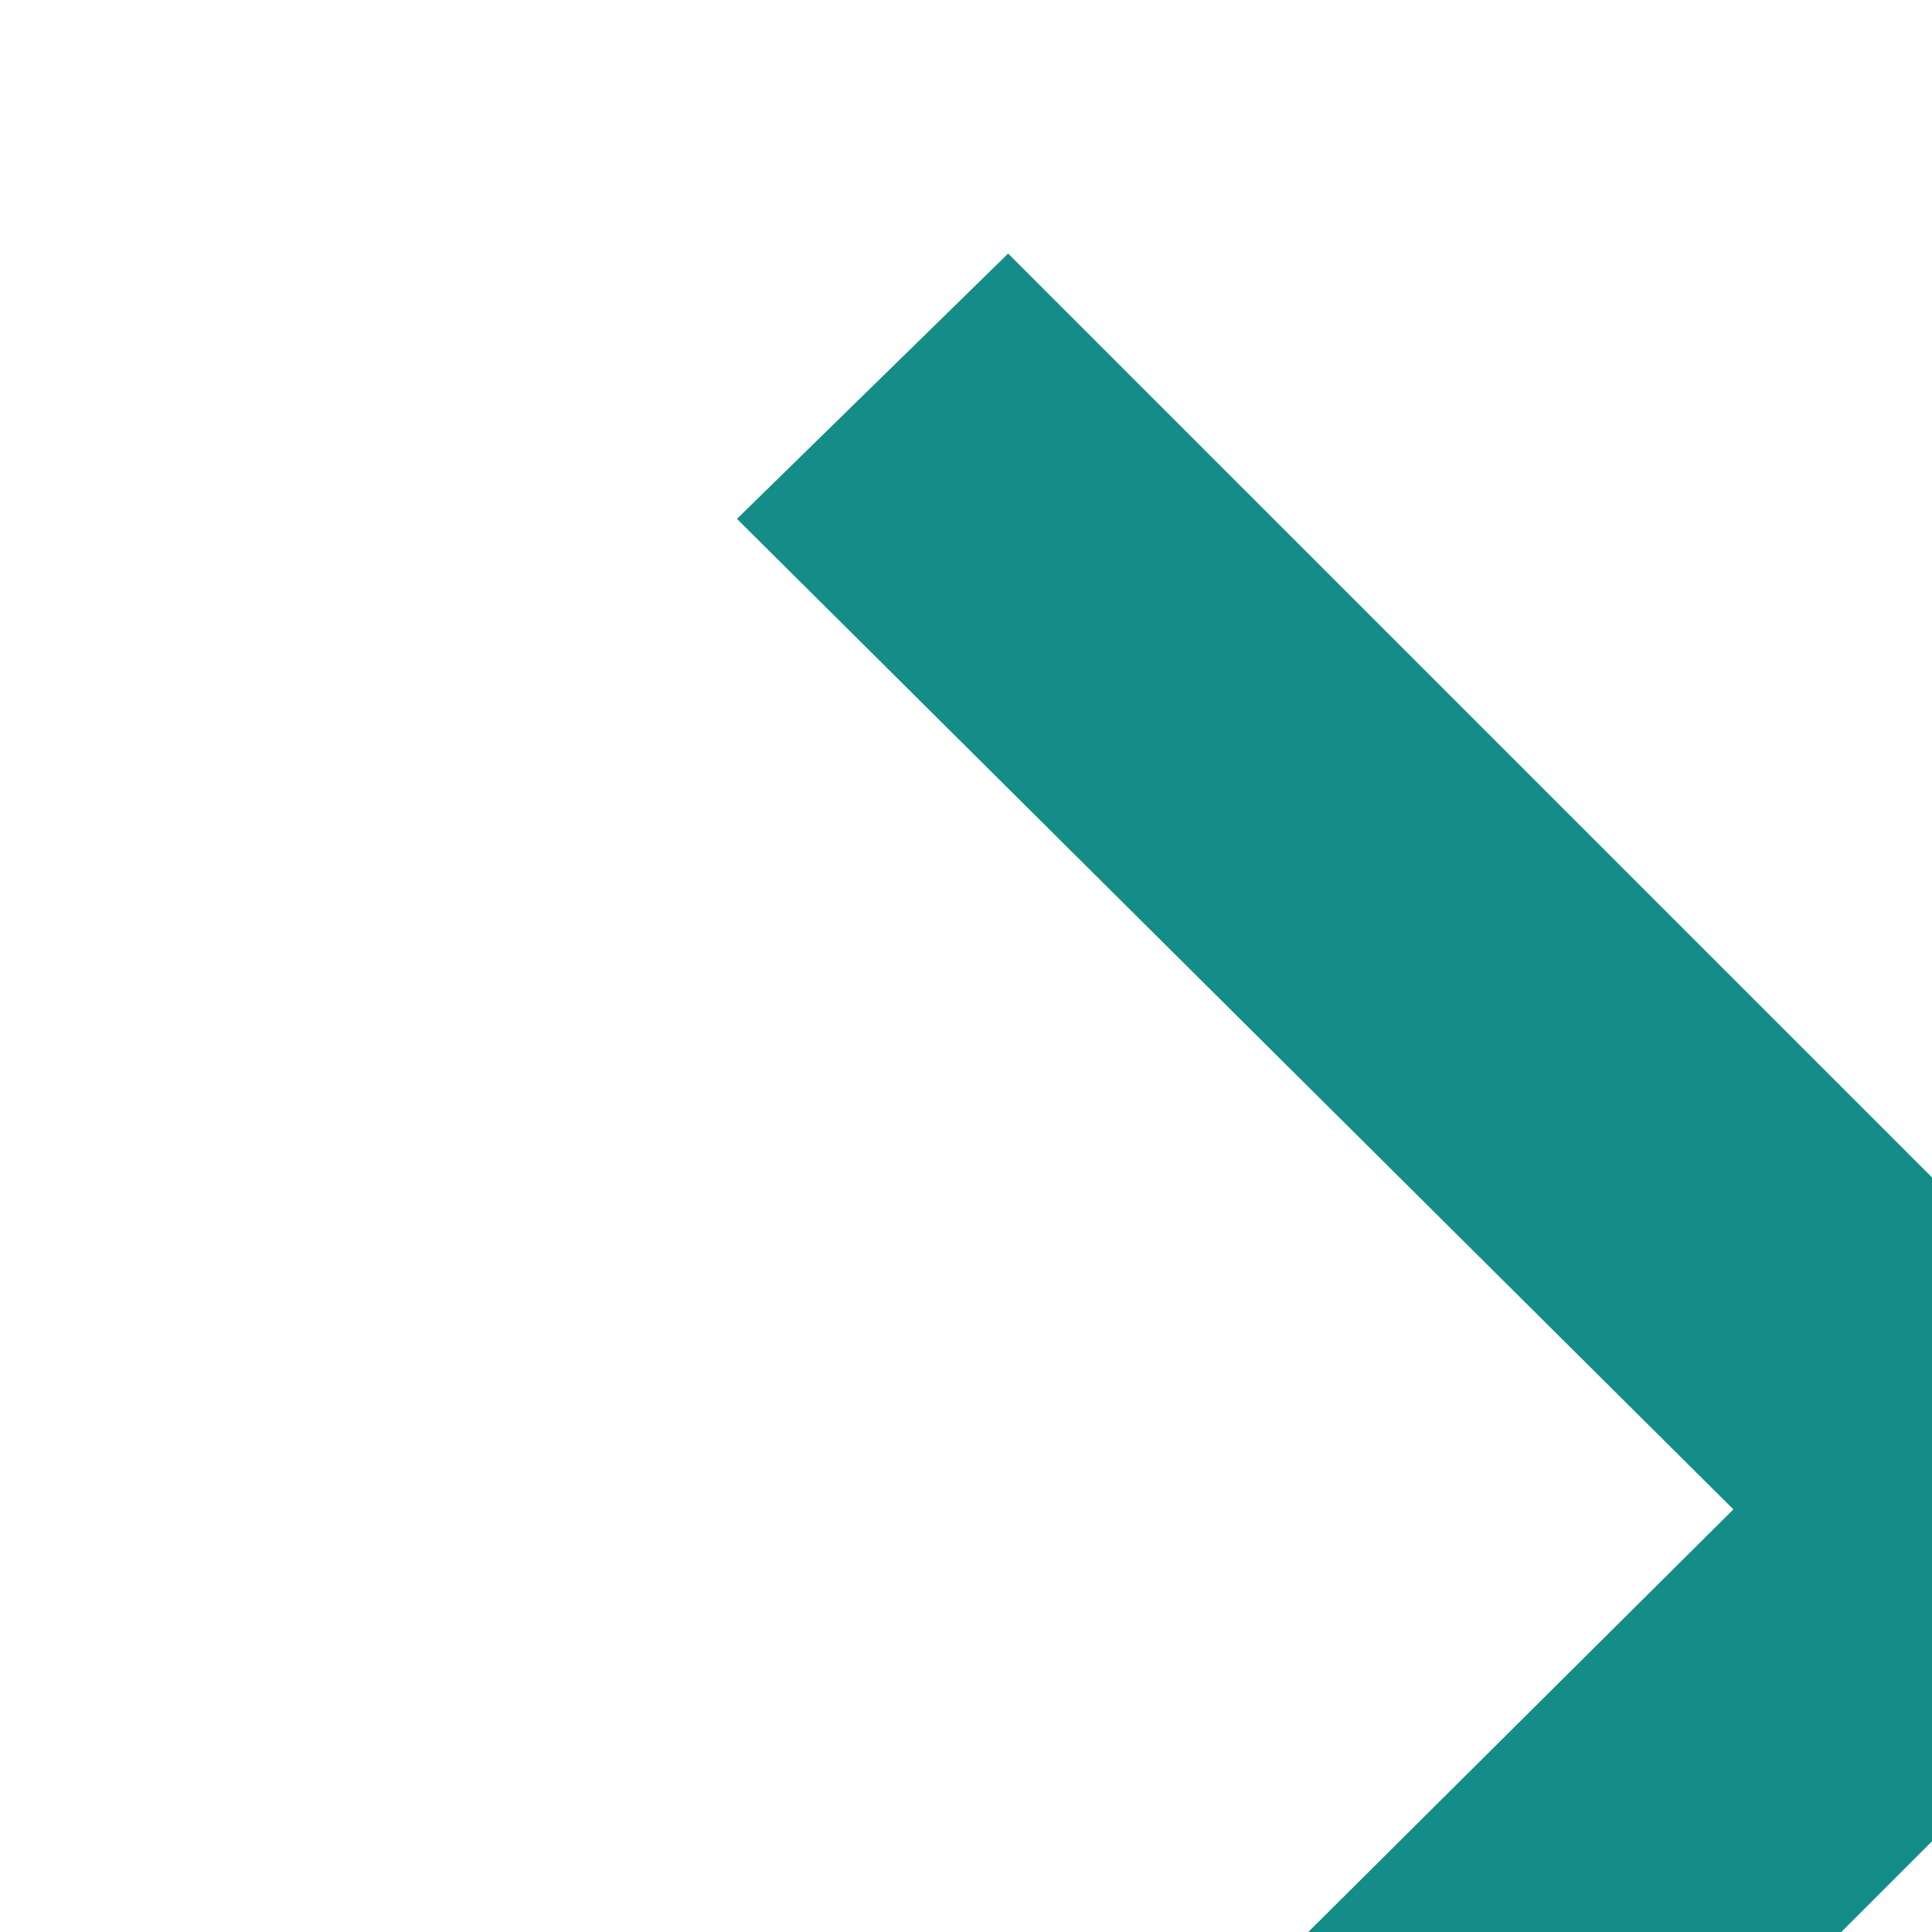 <svg aria-hidden="true" class="icon" version="1.1" xmlns="http://www.w3.org/2000/svg" xmlns:xlink="http://www.w3.org/1999/xlink">
<style type="text/css">
.icon {
  display: inline-block;
  width: 1em;
  height: 1em;
  stroke-width: 0;
  stroke: currentColor;
  fill: currentColor;
}

.icon-arrow_forward_ios {
  font-size: 25px;
  color: #148d88;
}


</style>
<defs>
<symbol id="icon-arrow_forward_ios" class="icon-arrow_forward_ios" viewBox="0 0 24 24">
<path d="M5.859 4.125l2.156-2.109 9.984 9.984-9.984 9.984-2.156-2.109 7.922-7.875z"></path>
</symbol>
</defs>
<svg class="icon icon-arrow_forward_ios"><use xlink:href="#icon-arrow_forward_ios"></use></svg>
</svg>

